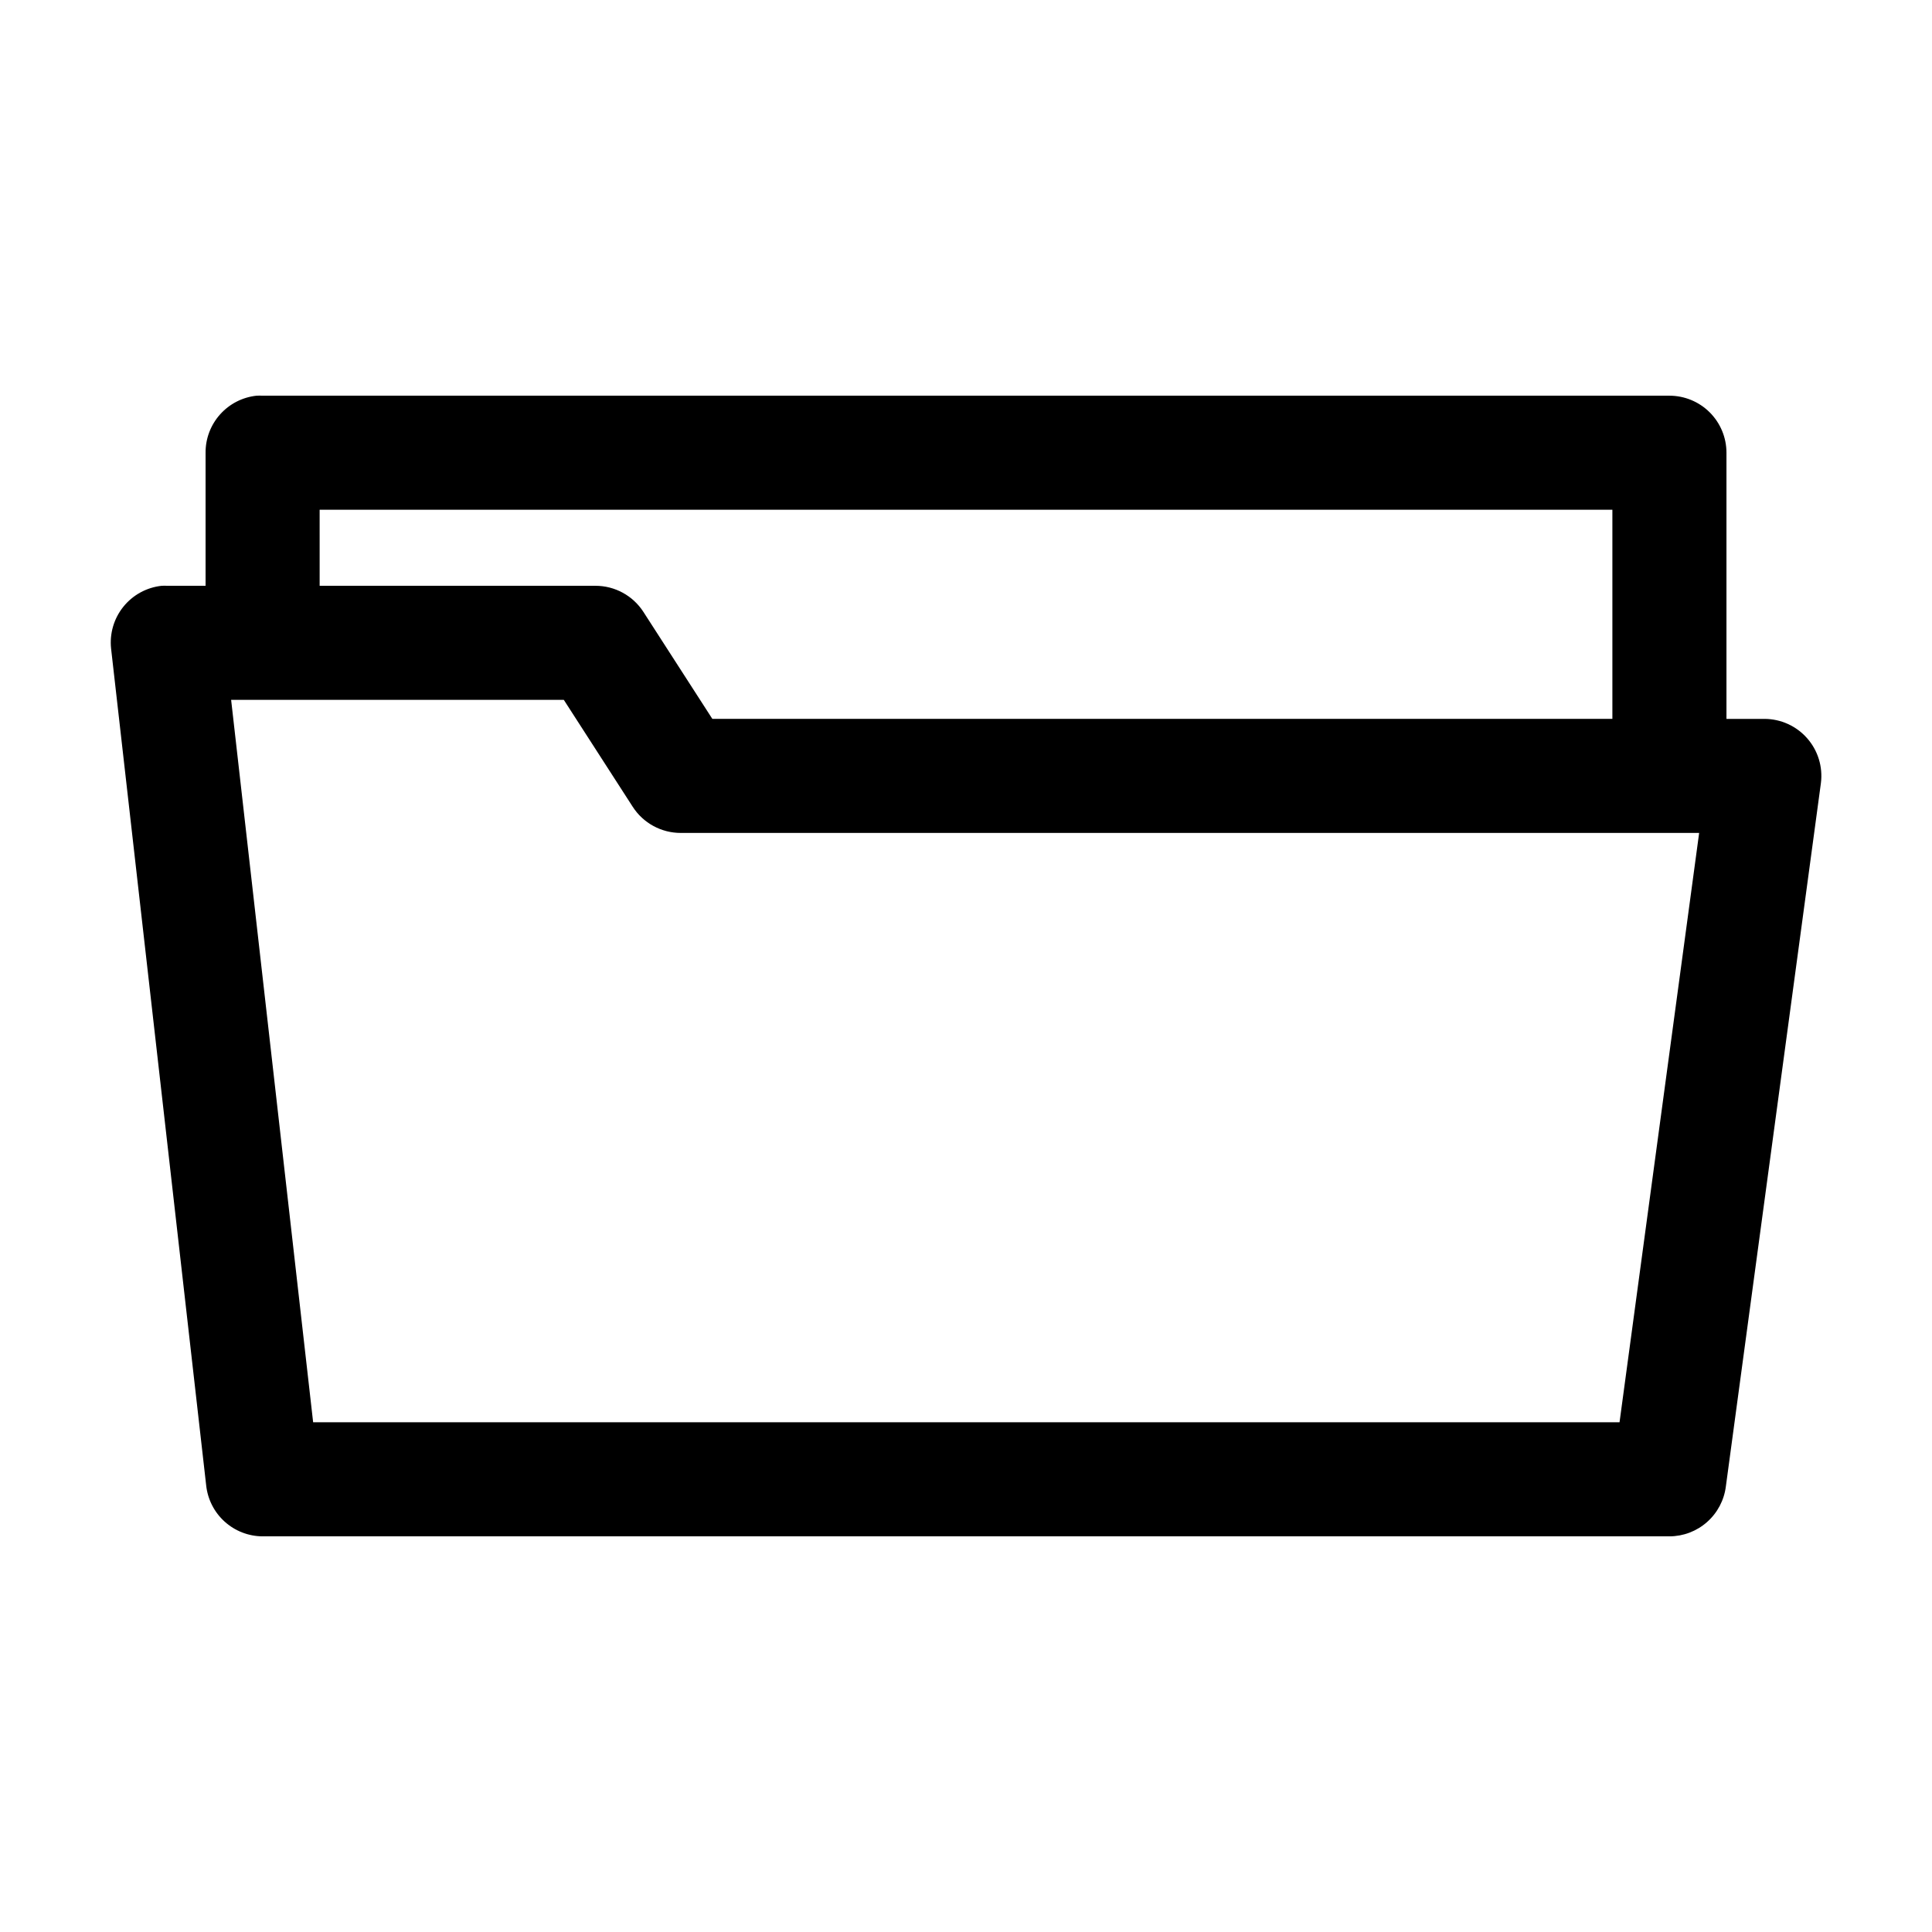<?xml version="1.0" encoding="UTF-8"?>
<!-- Uploaded to: SVG Repo, www.svgrepo.com, Generator: SVG Repo Mixer Tools -->
<svg fill="#000000" width="800px" height="800px" version="1.1" viewBox="144 144 512 512" xmlns="http://www.w3.org/2000/svg">
 <path d="m212.02 248.86c-3.731 0.391-7.184 2.156-9.684 4.949-2.504 2.793-3.879 6.414-3.856 10.164v35.27h-10.078c-0.523-0.027-1.051-0.027-1.574 0-3.988 0.434-7.641 2.438-10.152 5.57-2.508 3.129-3.672 7.129-3.231 11.117l25.191 221.68c0.387 3.703 2.129 7.133 4.887 9.629 2.762 2.5 6.348 3.891 10.07 3.91h372.82c3.676-0.008 7.223-1.355 9.973-3.793 2.754-2.434 4.527-5.785 4.984-9.43l25.191-186.41c0.543-4.297-0.785-8.621-3.648-11.871-2.859-3.254-6.977-5.121-11.309-5.133h-10.074v-70.535c0-4.008-1.594-7.852-4.43-10.688-2.832-2.832-6.676-4.426-10.688-4.426h-372.82c-0.523-0.027-1.051-0.027-1.574 0zm16.688 30.23h342.59v55.418h-238.52l-18.262-28.34c-2.793-4.332-7.598-6.945-12.754-6.926h-73.051zm-23.457 50.379h88.164l18.266 28.34c2.789 4.332 7.598 6.941 12.75 6.926h269.86l-21.098 156.18h-346.21z"/>
</svg>